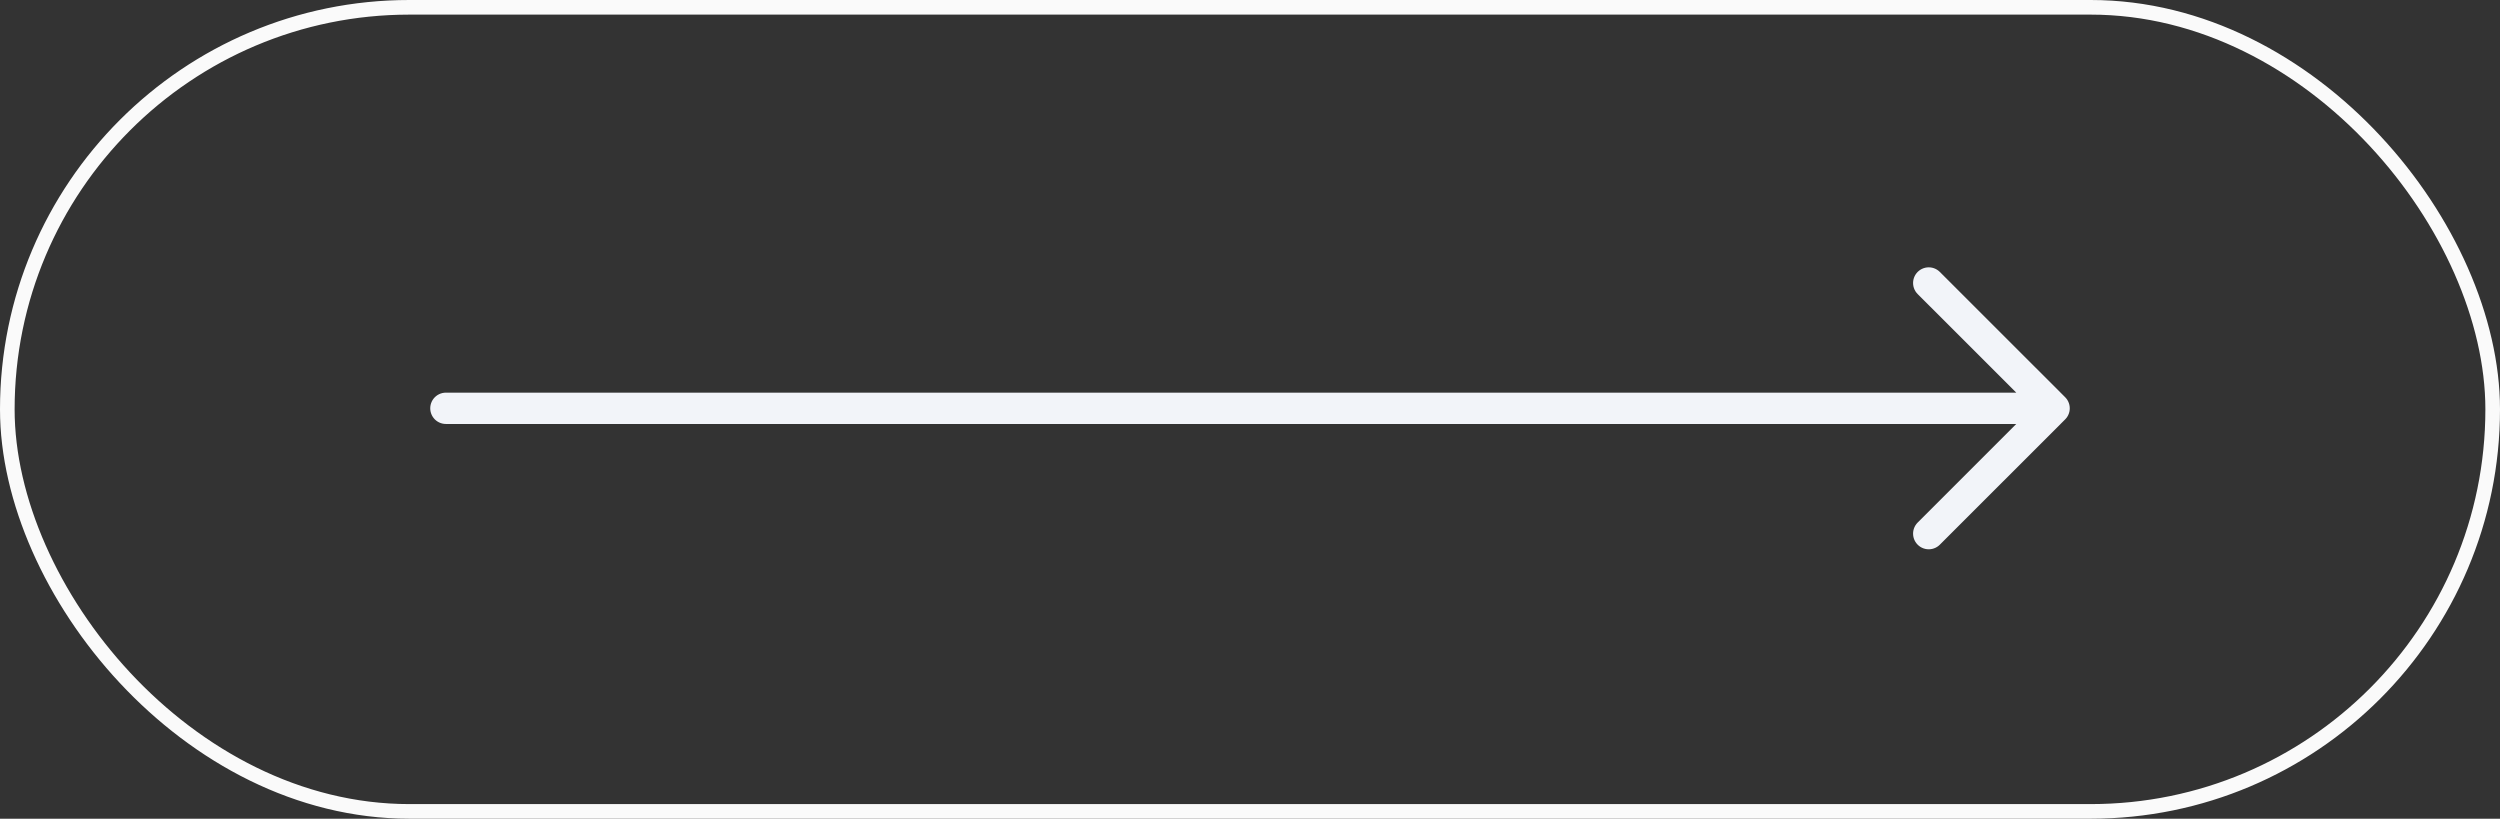 <svg xmlns="http://www.w3.org/2000/svg" width="171" height="56" viewBox="0 0 171 56" fill="none"><rect x="0" y="0" width="171" height="56" fill="#333333" stroke="none"/><rect x="0.5" y="0.5" width="170" height="55" rx="27.5" stroke="#FAFAFA" stroke-linejoin="bevel"></rect><path d="M131.926 36.5L140.5 27.928M140.5 27.928L131.926 19.357M140.5 27.928L30.5 27.928" stroke="#F2F4F9" stroke-width="2.143" stroke-linecap="round" stroke-linejoin="round"></path></svg>